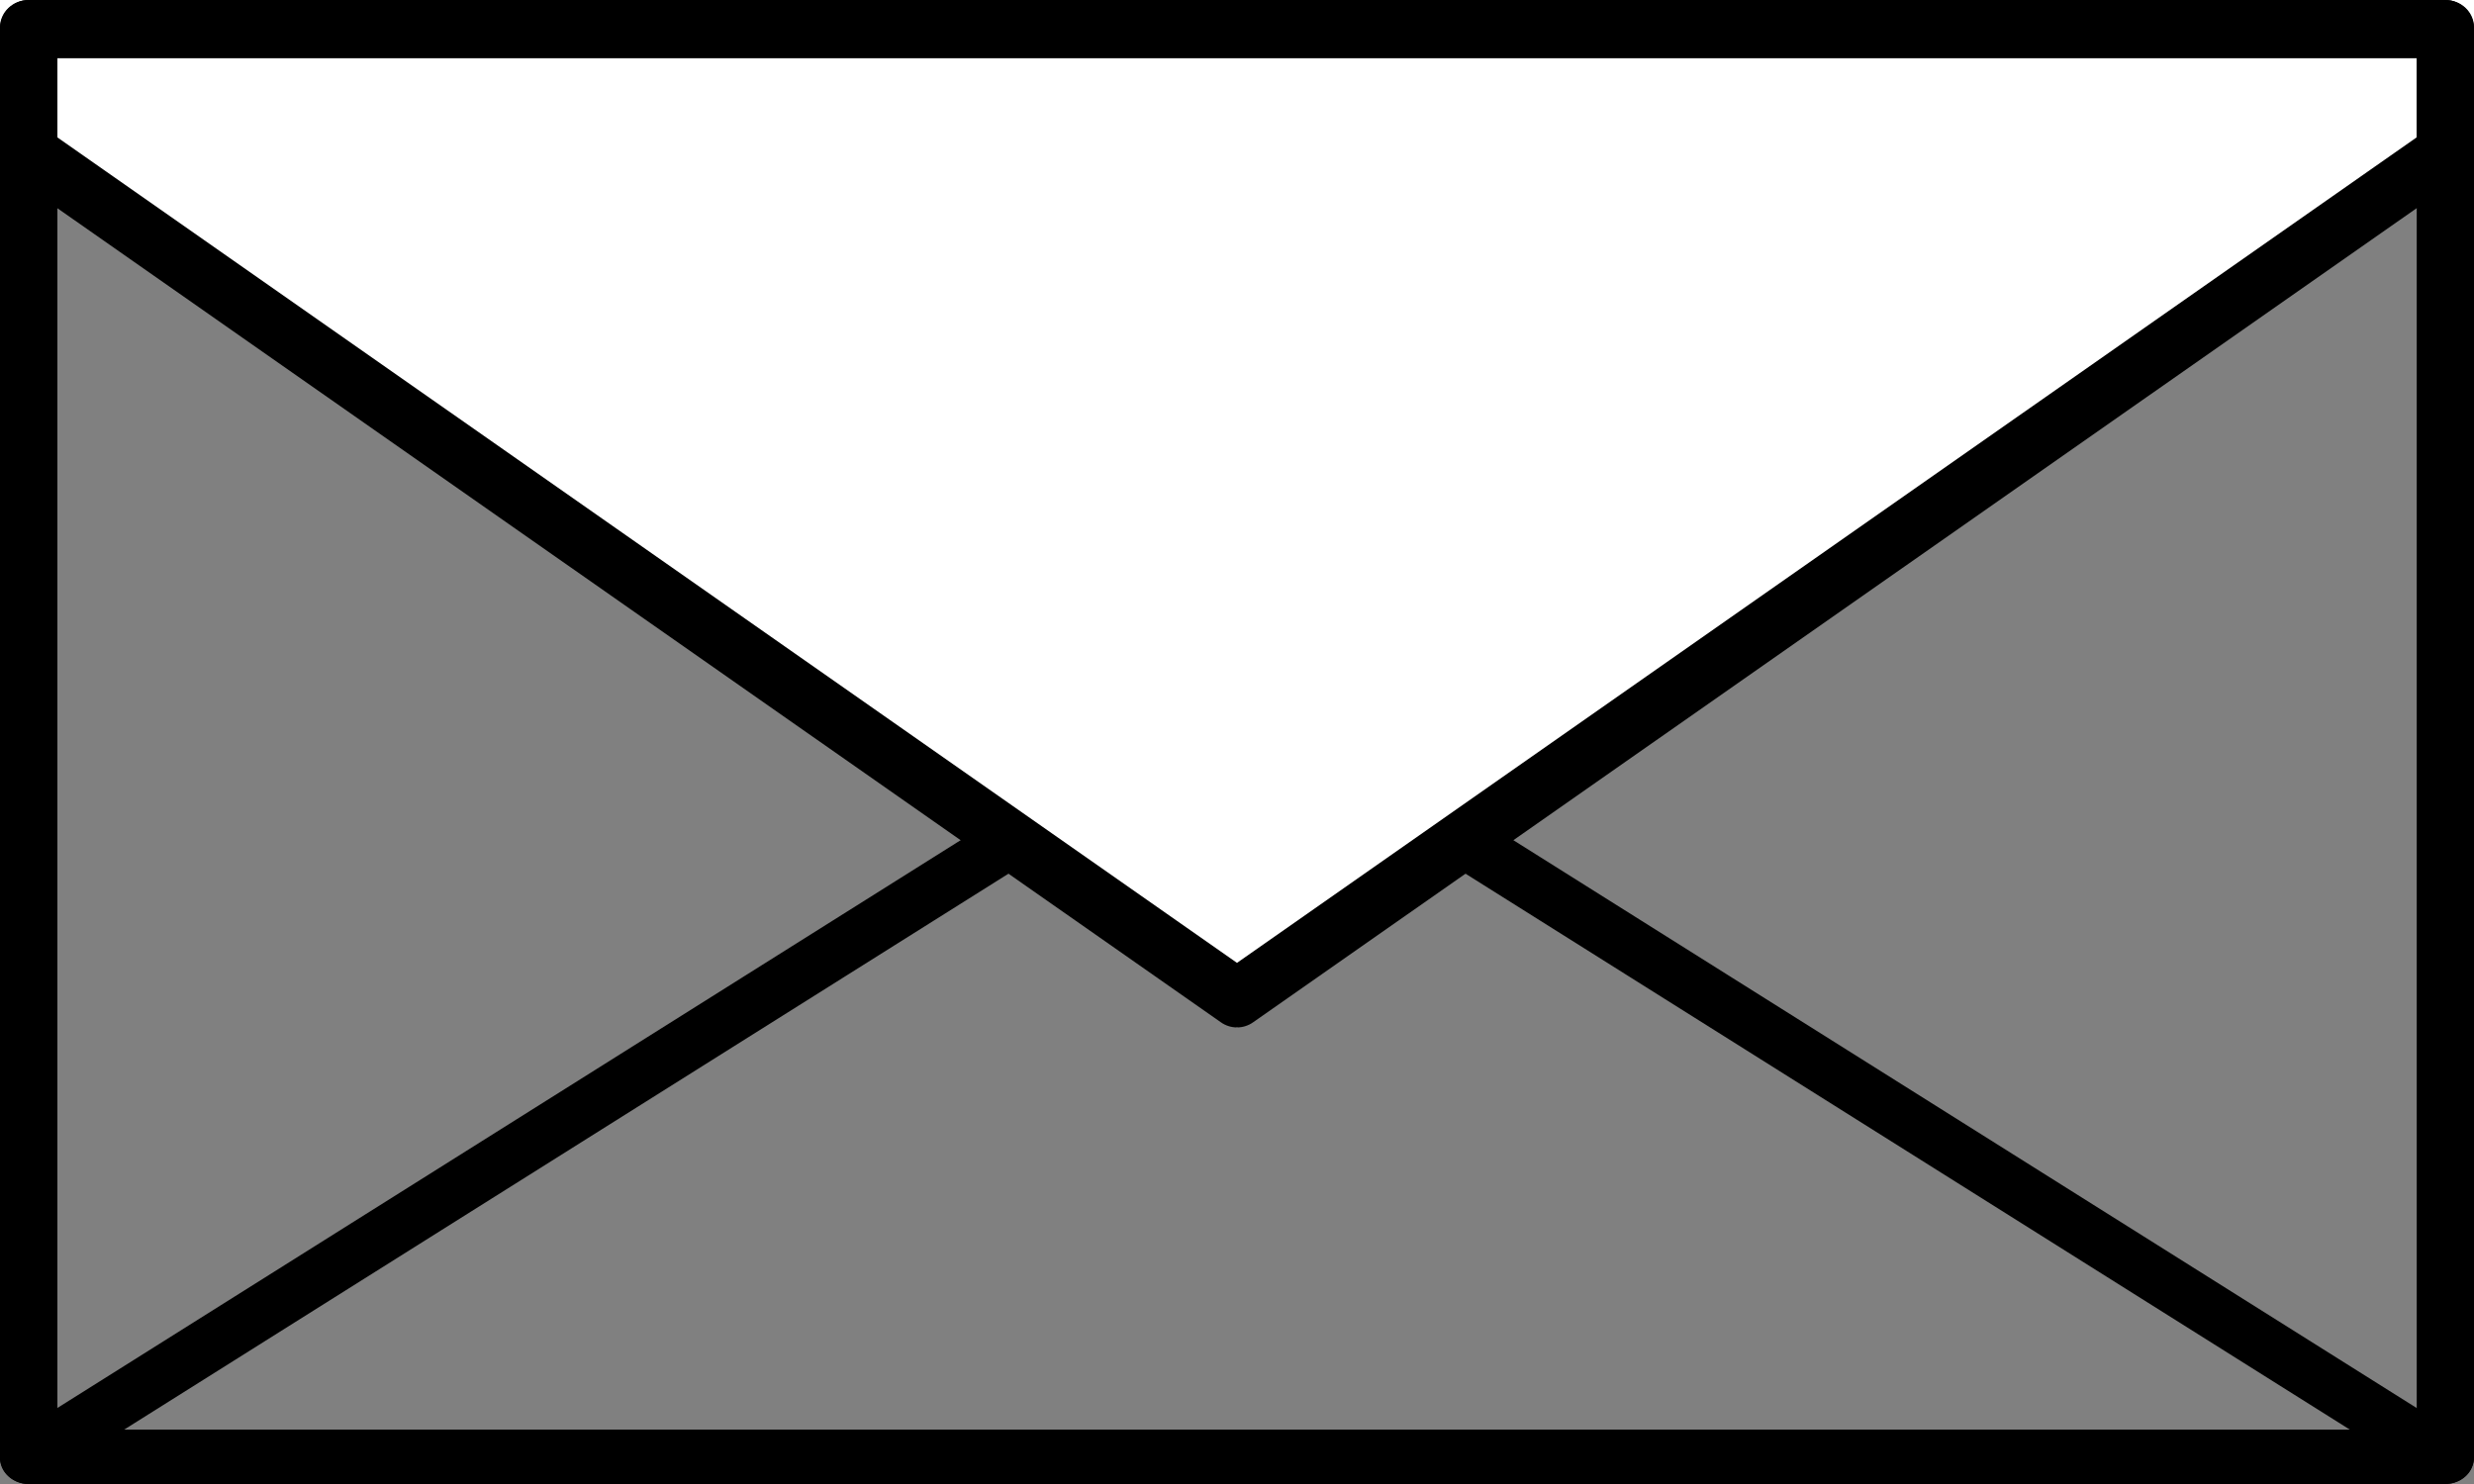 <svg width="20" height="12" viewBox="0 0 20 12" fill="none" xmlns="http://www.w3.org/2000/svg">
<rect x="0" y="0" width="20" height="12" fill="#808080" stroke="none"/>
<g clip-path="url(#clip0_652_5541)">
<path d="M19.768 12H0.232C0.131 12 0.04 11.94 0.01 11.851C-0.02 11.763 0.017 11.667 0.1 11.614L8.235 6.499C8.314 6.449 8.419 6.449 8.498 6.499L10 7.443L11.502 6.499C11.581 6.449 11.685 6.449 11.765 6.499L19.9 11.614C19.983 11.667 20.02 11.763 19.989 11.851C19.959 11.94 19.87 12 19.768 12H19.768ZM0.977 11.577H19.023L11.633 6.93L10.132 7.874C10.053 7.924 9.948 7.924 9.869 7.874L8.367 6.93L0.977 11.577V11.577Z" fill="black"/>
<path d="M0 1.059L10 8.308L20 1.059V0H0V1.059Z" fill="white"/>
<path d="M10 8.308C9.954 8.308 9.908 8.294 9.869 8.266L0.1 1.429C0.037 1.384 0 1.312 0 1.235V0.235C0 0.105 0.104 0 0.232 0H19.768C19.896 0 20 0.105 20 0.235V1.235C20 1.312 19.963 1.385 19.9 1.429L10.131 8.266C10.092 8.294 10.046 8.308 10 8.308V8.308ZM0.464 1.111L10 7.786L19.536 1.111V0.471H0.464V1.111V1.111Z" fill="black"/>
<path d="M19.768 12H0.232C0.104 12 0 11.902 0 11.78V0.22C0 0.098 0.104 0 0.232 0H19.768C19.896 0 20 0.098 20 0.22V11.78C20 11.901 19.896 11.999 19.768 11.999V12ZM0.464 11.56H19.537V0.44H0.464V11.56Z" fill="black"/>
</g>
<defs>
<clipPath id="clip0_652_5541">
<rect width="20" height="12" fill="white"/>
</clipPath>
</defs>
</svg>
